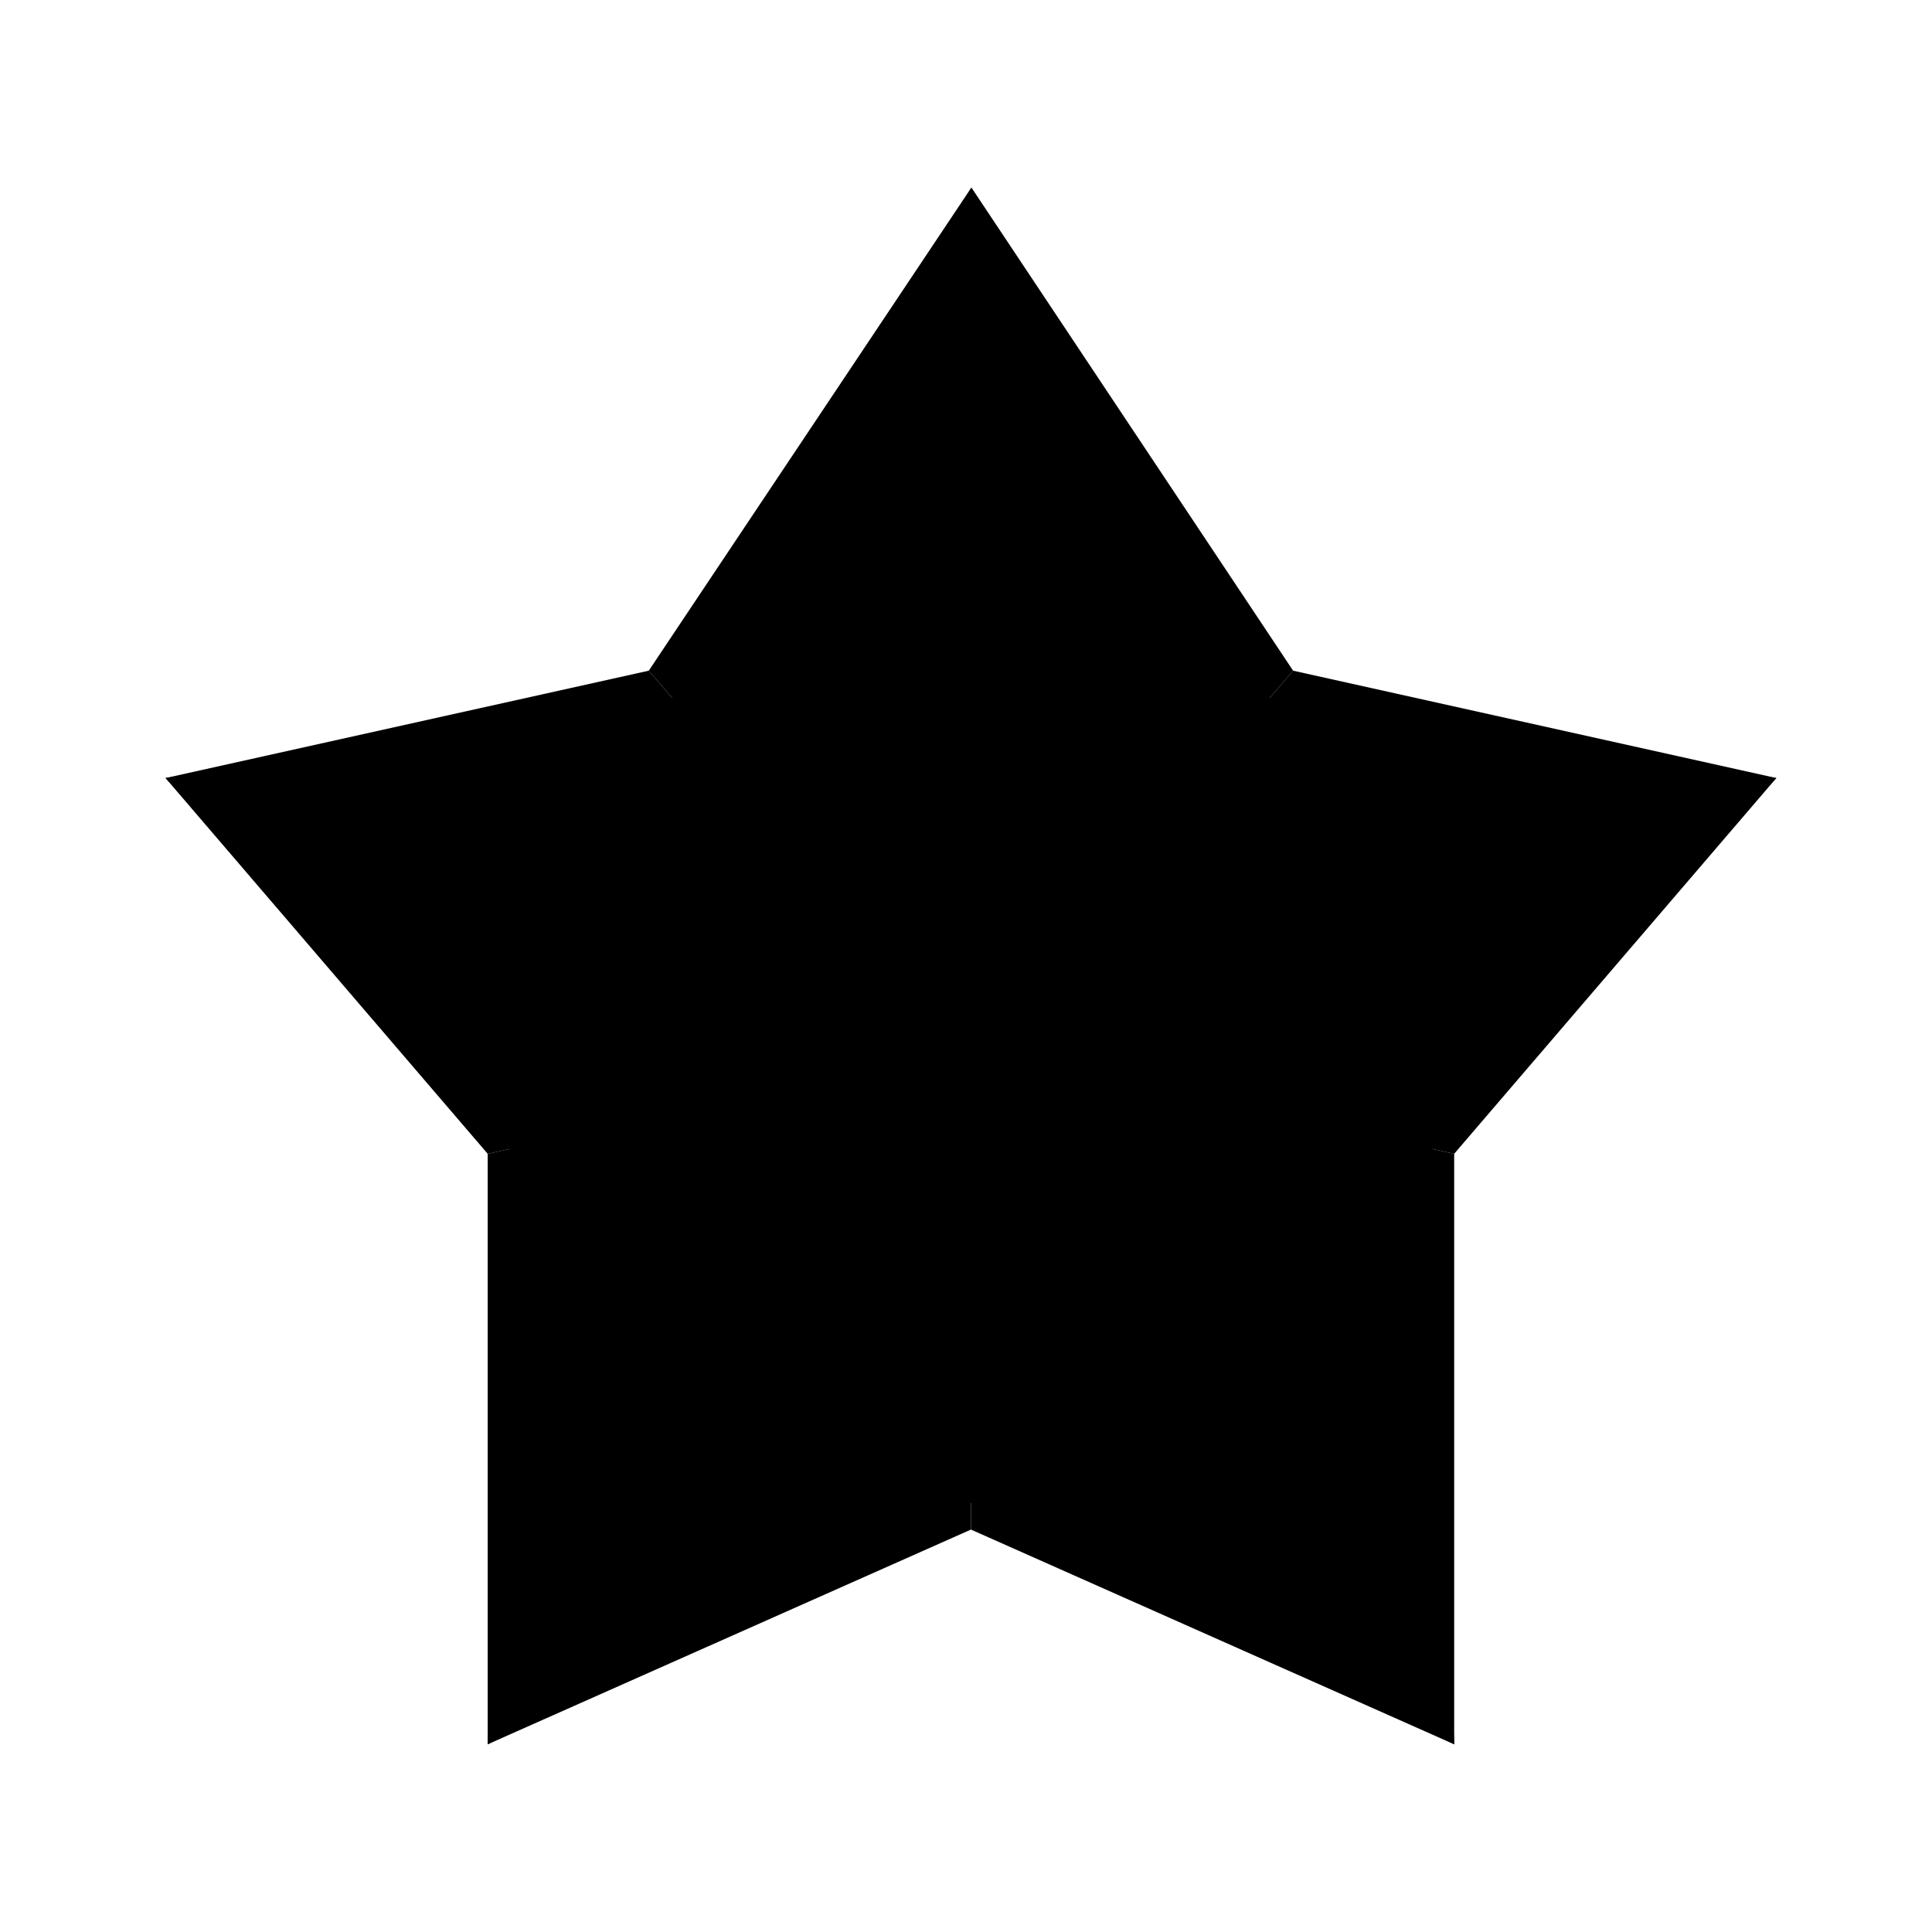 <?xml version="1.0" encoding="UTF-8" standalone="no"?>
<!DOCTYPE svg PUBLIC "-//W3C//DTD SVG 1.1//EN" "http://www.w3.org/Graphics/SVG/1.1/DTD/svg11.dtd">
<svg width="100%" height="100%" viewBox="0 0 300 300" version="1.1" xmlns="http://www.w3.org/2000/svg" xmlns:xlink="http://www.w3.org/1999/xlink" xml:space="preserve" xmlns:serif="http://www.serif.com/" style="fill-rule:evenodd;clip-rule:evenodd;stroke-linejoin:round;stroke-miterlimit:2;">
    <g transform="matrix(1,0,0,1,-6.82121e-13,-1083)">
        <g id="Skills" transform="matrix(1.22,0,0,0.843,-1460.98,957.438)">
            <rect x="1198" y="149" width="246" height="356" style="fill:none;"/>
            <g id="star" transform="matrix(3.417,0,0,4.944,258.417,-1190.94)">
                <path d="M311,278.026L322,297L341,300L328,314L329,336L311,327L293,336L294,314L281,300L300,297L311,278.026Z" style="fill-rule:nonzero;"/>
                <path d="M311,328L329,336L311,310L311,328Z" style="fill-rule:nonzero;"/>
                <path d="M311,310L329,336L329,314L311,310Z" style="fill-rule:nonzero;"/>
                <path d="M329,314L341,300L311,310L329,314Z" style="fill-rule:nonzero;"/>
                <path d="M311,310L341,300L323,296L311,310Z" style="fill-rule:nonzero;"/>
                <path d="M299,296L311,310L311,278.026L299,296Z" style="fill-rule:nonzero;"/>
                <path d="M323,296L311.018,278L311,278.026L311,310L323,296Z" style="fill-rule:nonzero;"/>
                <path d="M293,314L293,336L311,310L293,314Z" style="fill-rule:nonzero;"/>
                <path d="M293,336L311,328L311,310L293,336Z" style="fill-rule:nonzero;"/>
                <path d="M281,300L293,314L311,310L281,300Z" style="fill-rule:nonzero;"/>
                <path d="M299,296L281,300L311,310L299,296Z" style="fill-rule:nonzero;"/>
            </g>
        </g>
    </g>
</svg>
